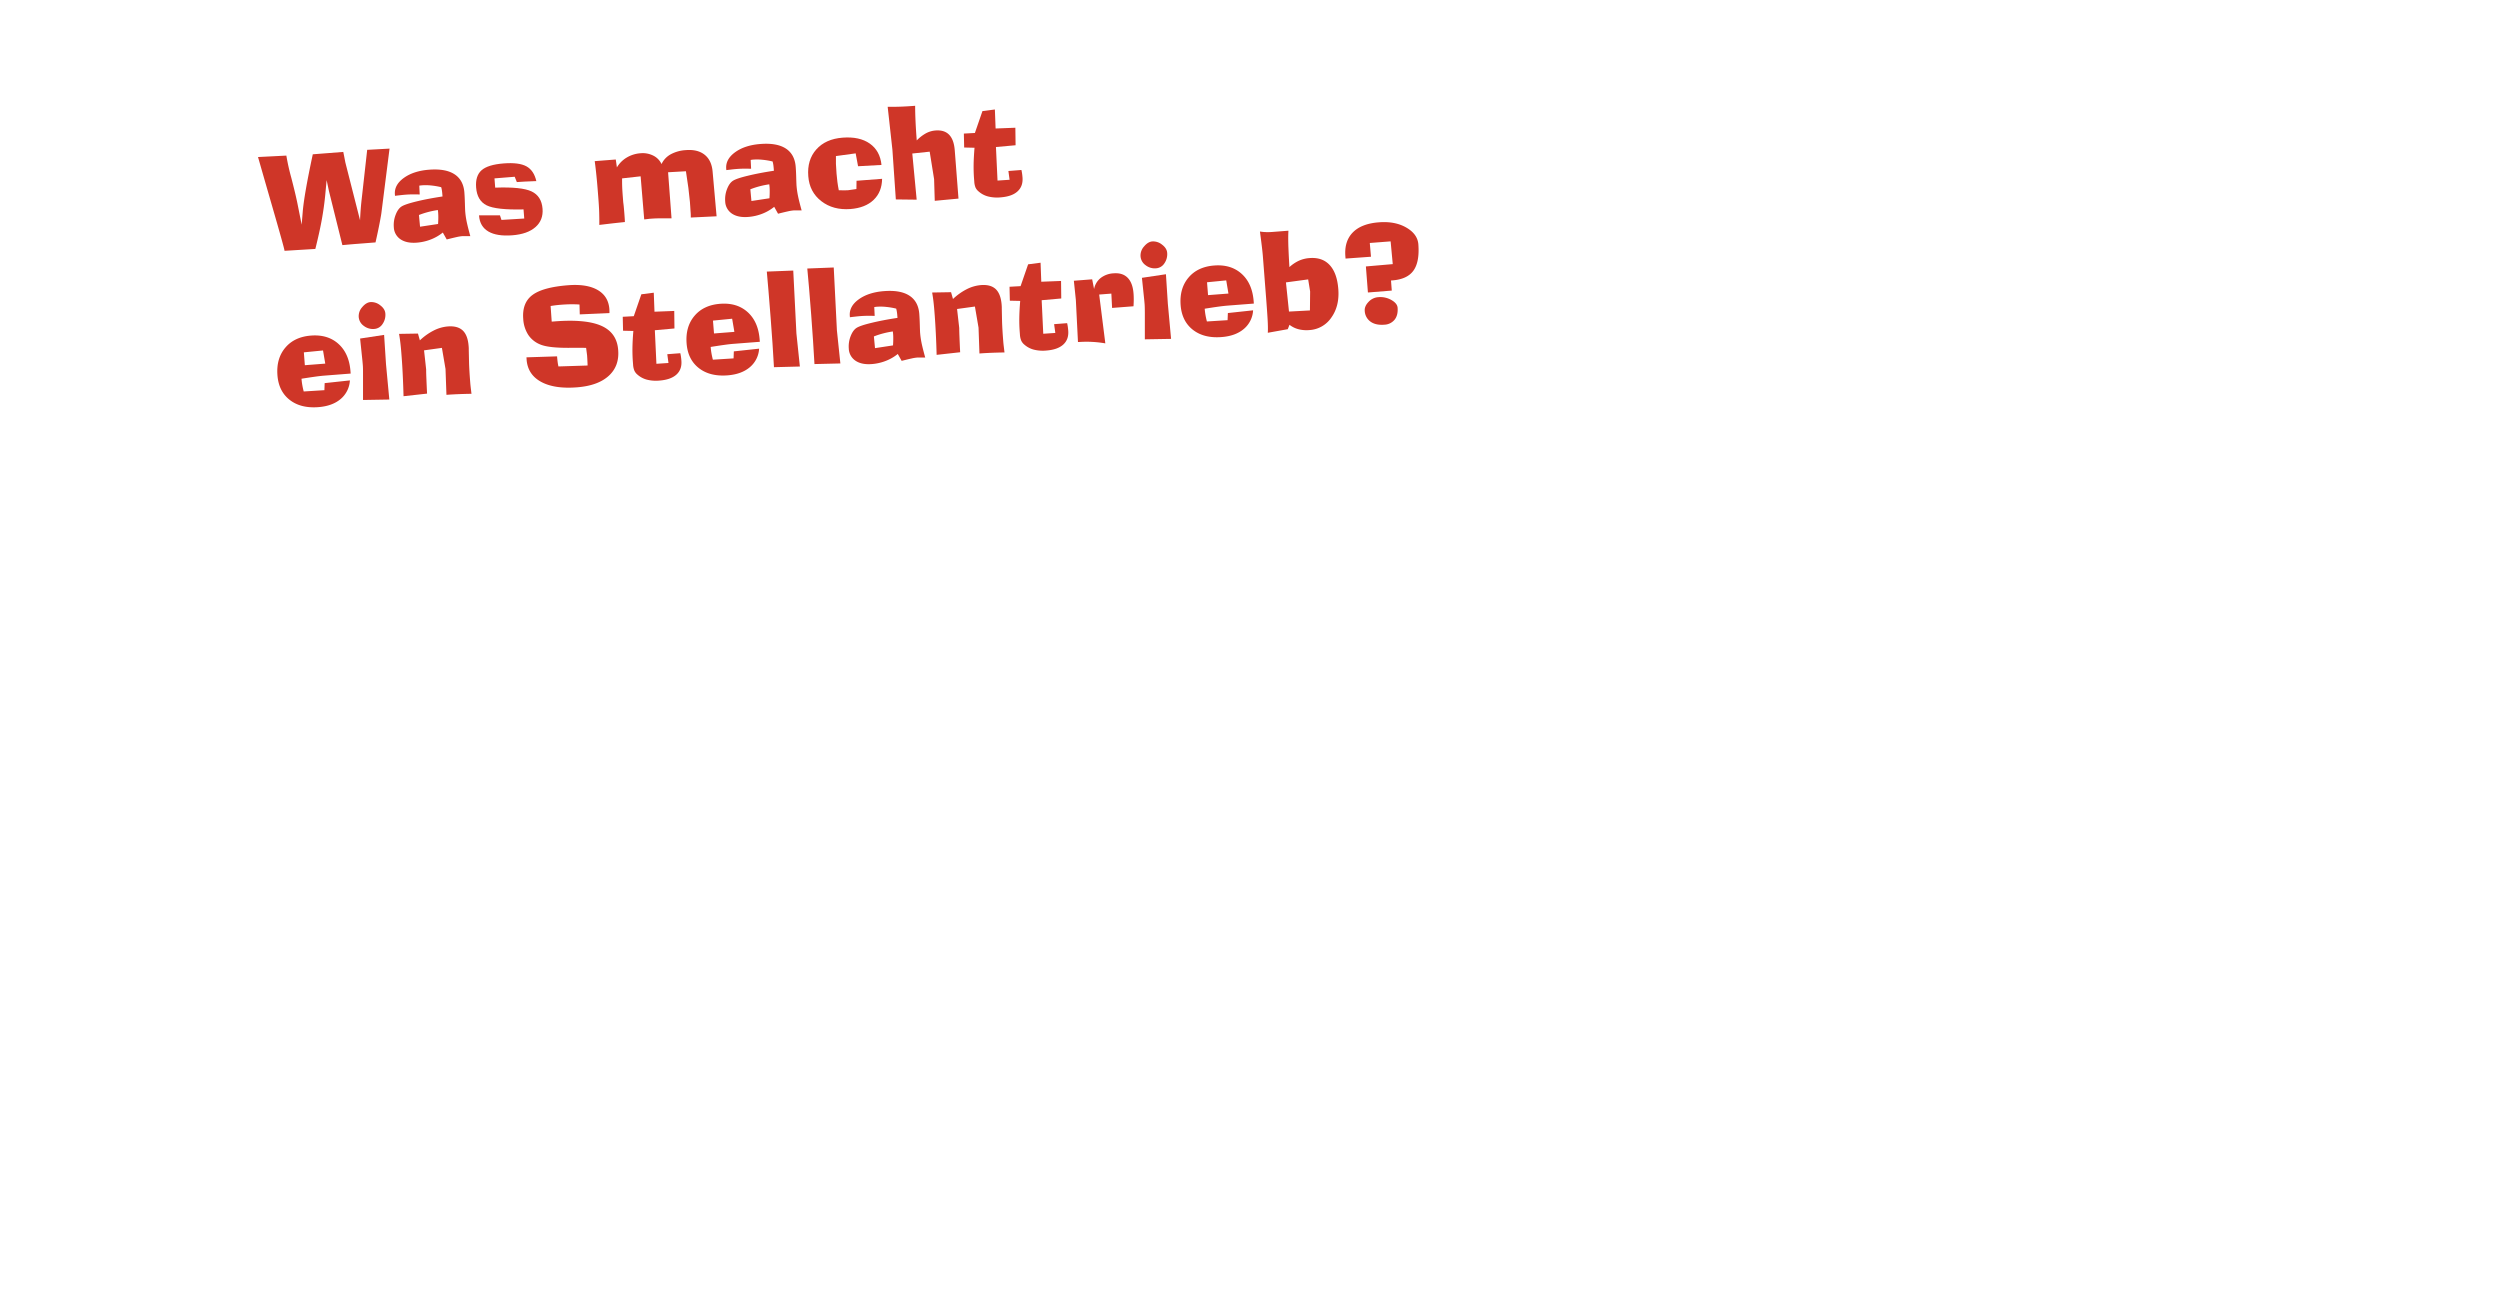 <svg id="text_als_grafik" data-name="text als grafik" xmlns="http://www.w3.org/2000/svg" viewBox="0 0 1920 1000"><defs><style>.cls-1{fill:#cf3628;}</style></defs><title>was_macht_ein_stellantrieb</title><path class="cls-1" d="M218.49,192.63v-.2q-.15-1.85-9.78-35.14Q202.27,135,198.16,120.6l21.76-1.1a165.85,165.85,0,0,0,3.79,17q3.18,12.27,4.68,19.55l3.29,16.49.78-9.41q.48-6.45,2.45-17.77t5.31-26.86l23.41-1.82q.56,2.61,1.08,5.4c.36,1.87.56,2.87.6,3l11.21,44.09q.19-4.42.51-8.58t.82-8.37L282,115.07l17.17-.94L293,162.85q-.22,2.11-1.5,8.69t-3.1,14.63l-5.6.44-8.47.66c-1.66.12-3.43.27-5.33.43l-6.06.55-10.33-41.61-1.76-8.29-1.05,11.2q-.88,9.27-2.62,18.93t-5,22.7Z"/><path class="cls-1" d="M340.08,178.59a34.29,34.29,0,0,1-9.21,5.32,37.37,37.37,0,0,1-10.75,2.45q-7.78.6-12.49-2.56a11.69,11.69,0,0,1-5.18-9.34,21.42,21.42,0,0,1,1.43-9.56c1.21-3.14,2.79-5.28,4.72-6.44s5.69-2.39,11.36-3.78,12.3-2.65,19.89-3.79l-.14-1.7c-.07-1-.18-2-.32-2.89a18.37,18.37,0,0,0-.54-2.53,55.41,55.41,0,0,0-7.69-1.32,40.09,40.09,0,0,0-6.82-.15l-1.19.11c-.37.05-.75.1-1.14.17l.33,6.78c-2.09-.07-4-.09-5.76-.07s-3.4.09-4.95.21q-1.9.15-4,.39c-1.39.15-2.81.32-4.27.5l-.08-1.07q-.57-7.31,6.87-12.68t19.33-6.3q12.64-1,19.53,3.46t7.64,14.07c.17,2.31.31,5.09.4,8.34s.17,5.36.24,6.3a65.12,65.12,0,0,0,1.07,7.49q.81,4,2.84,11.36h-3.57c-1.47,0-2.37,0-2.69,0a35.41,35.41,0,0,0-4.35.73q-2.75.62-7.5,1.81Zm-17.48-4.47,13.84-2.1c.12-1.84.18-3.46.19-4.87s-.05-2.82-.16-4.24l-.18-1.61a68.4,68.4,0,0,0-7.3,1.48,64.8,64.8,0,0,0-7.24,2.34Z"/><path class="cls-1" d="M367.9,165.36l16.07,0,1.15,3.54,17.5-1.07-.54-7q-21.07.51-28.36-3.14T365.66,144q-.69-8.91,4.16-13.23t17.08-5.27q11.64-.9,17.39,2.25t7.61,11.34l-.29,0q-9.72.36-14.68.75l-1.64-4.09L379.76,137l.55,7.11q20.26-.75,27.94,2.9t8.43,13.33q.68,8.66-5.44,14.06t-17.76,6.3q-11.84.92-18.37-2.89t-7.18-12Z"/><path class="cls-1" d="M460.26,172.74c.06-2.91,0-6.06-.08-9.47s-.38-7.78-.8-13.13q-.67-8.77-1.3-15t-1.33-11.38l16.16-1.26.87,6.06a21.58,21.58,0,0,1,7.56-7.57,23.9,23.9,0,0,1,10.55-3.29,18.06,18.06,0,0,1,9.81,1.81,13.71,13.71,0,0,1,6.36,6.49,16.64,16.64,0,0,1,7-7.47,27.8,27.8,0,0,1,11.79-3.25q9-.69,14.34,3.59t6.09,12.9l3.06,34.34-19.81.95c0-1.24,0-2.62-.13-4.13s-.24-3.82-.48-6.94c0-.62-.17-1.85-.37-3.69s-.48-4.5-.88-8l-1.88-12.78-13.7.77,2.65,35.4c-3.49,0-6.58,0-9.25,0s-4.92.14-6.74.28c-.58,0-1.42.13-2.5.26s-1.92.23-2.5.27L492,135.41,477.76,137c0,2,0,4.18.08,6.45s.26,4.83.48,7.66l.31,4.09c.14,1,.28,2.09.4,3.27s.28,3,.47,5.38c.14,1.85.24,3.23.3,4.16s.09,1.76.12,2.51q-7.34.76-11.75,1.28Z"/><path class="cls-1" d="M594.59,158.84a33.77,33.77,0,0,1-9.21,5.32,37.11,37.11,0,0,1-10.75,2.45c-5.2.41-9.36-.45-12.5-2.55a11.73,11.73,0,0,1-5.18-9.35,21.61,21.61,0,0,1,1.44-9.56q1.82-4.69,4.72-6.44t11.36-3.77q8.5-2.08,19.88-3.8l-.13-1.7c-.08-1-.18-2-.32-2.89a20.36,20.36,0,0,0-.54-2.53,54,54,0,0,0-7.69-1.31,39.19,39.19,0,0,0-6.82-.16c-.43,0-.82.07-1.19.12s-.75.1-1.14.16l.33,6.78c-2.1-.06-4-.09-5.76-.07s-3.4.1-5,.22c-1.26.1-2.59.22-4,.38l-4.27.5-.09-1.07q-.56-7.3,6.88-12.68t19.32-6.3q12.66-1,19.54,3.46t7.63,14.08q.27,3.45.4,8.34c.09,3.26.18,5.36.25,6.3a62.85,62.85,0,0,0,1.07,7.48q.79,4,2.84,11.36h-3.58c-1.46,0-2.36,0-2.69,0a31.91,31.91,0,0,0-4.35.73q-2.75.6-7.5,1.8Zm-17.49-4.47,13.85-2.1q.18-2.76.18-4.86c0-1.41,0-2.82-.15-4.25l-.18-1.6a65.43,65.43,0,0,0-14.54,3.82Z"/><path class="cls-1" d="M677.45,137.33q-.15,10.11-6.53,16.21t-17.77,7q-13.29,1-22.39-6.05t-10-19.15q-1-12.51,6.15-20.56t20.2-9.06q13-1,20.88,4.55t9,16.4l-18,1-1.84-9.89L642,119.86q-.07,2.79,0,6c.09,2.14.24,4.63.46,7.45q.24,3.12.66,6.32c.28,2.13.63,4.29,1.07,6.48,1.8.06,3.24.08,4.34.08s2,0,2.85-.1c1-.08,2.75-.33,5.23-.75l1.12-.18.09-6.33Z"/><path class="cls-1" d="M688,153.16,685.37,115l-3.64-33q4.37.1,9.47-.07t11.63-.68q0,5.68.32,12.36t.91,14.23a30.61,30.61,0,0,1,7.16-5.52,18.52,18.52,0,0,1,7.28-2.11q6.76-.52,10.44,3.28t4.31,11.93l2.87,37.1-18.23,1.71-.5-16.62L714,116.48l-13.36,1.42L704,153.35Z"/><path class="cls-1" d="M740.48,113.29l-.24-10.7,8.48-.47,5.8-16.8,9.55-1.23.55,14.6,15.18-.59.17,13.45-15.08,1.37,1.21,25.76,9.26-.62-.91-6.73,10-.78c.19.84.36,1.73.5,2.68s.25,2,.34,3.08c.34,4.48-.92,8-3.81,10.66s-7.22,4.16-13,4.61a28.41,28.41,0,0,1-9.8-.74,17.74,17.74,0,0,1-7.32-4,8.56,8.56,0,0,1-2.18-2.86,14.37,14.37,0,0,1-.94-4.63l-.17-2.1c-.26-3.4-.37-6.93-.33-10.57s.28-8,.69-13.21Z"/><path class="cls-1" d="M249.34,294.24l19.38-2.09a20,20,0,0,1-7.07,14.26q-6.39,5.43-17.09,6.27-13.59,1.05-22.06-5.56t-9.42-18.89q-1-12.84,6-21.18t19.75-9.32q12.9-1,21.09,6.37t9.25,21l.14,1.8-19.86,1.55q-3,.22-7.21.8t-10.68,1.61a50,50,0,0,0,.63,5c.29,1.63.65,3.23,1.06,4.79l15.89-1Zm-15.22-13.76,15.68-1.22-1.72-10.1-14.72,1.44Z"/><path class="cls-1" d="M287.4,252.64a11.47,11.47,0,0,1-8-2.36,9.16,9.16,0,0,1-3.9-6.8,10.32,10.32,0,0,1,2.71-7.63c2-2.39,4.13-3.68,6.34-3.85a10.9,10.9,0,0,1,7.46,2.46q3.67,2.76,3.94,6.31a12.23,12.23,0,0,1-2.07,7.94A8.22,8.22,0,0,1,287.4,252.64Zm-8.6,54.54,0-19.34,0-.3c0-3.13,0-5.51-.16-7.13-.06-.68-.13-1.52-.22-2.51s-.2-2.06-.33-3.23L276.56,260,295,257.2l1.45,22.46L299,306.84Z"/><path class="cls-1" d="M327.28,283.68q0,3.18.21,7.46c.1,2.85.27,6.56.5,11.15l-18.07,2q-.24-8.75-.62-16.51t-.81-13.35l-.28-3.61q-.33-4.23-.75-7.68c-.27-2.29-.59-4.54-1-6.73l14.53-.24,1.48,5.22a45.16,45.16,0,0,1,10.63-7.56A29.24,29.24,0,0,1,344,250.7q7.48-.57,11.38,3.11t4.53,12.07c.06.71.09,1.25.1,1.6s0,.72,0,1.08l.23,10.46c.08,2.35.2,4.65.34,6.91s.33,4.88.56,7.86c.1,1.27.24,2.63.41,4.08s.36,3,.55,4.57c-3.71.05-7.13.15-10.23.28s-6.1.3-9,.52l-.71-19.83-2.77-16.24-13.72,1.9Z"/><path class="cls-1" d="M404.33,274.43l23.5-.75c.1,1.36.24,2.68.4,4s.38,2.53.64,3.75l22.37-.71a11.41,11.41,0,0,0,0-1.22c-.12-2.83-.23-4.78-.31-5.86,0-.55-.13-1.35-.26-2.4s-.31-2.4-.53-4.05q-4.19-.16-11.81-.06-16.89.18-23.36-2.55a19.92,19.92,0,0,1-9.25-7.38A25.2,25.2,0,0,1,401.85,245q-1-12.36,7-18.39t27.5-7.55q14.42-1.11,22.65,3.66t9,14.65c0,.42.05.88.06,1.37s0,1.06,0,1.71l-22.8,1-.2-7.58c-2.19-.15-4.47-.21-6.82-.18s-4.82.15-7.41.36c-1.14.08-2.36.2-3.67.35s-2.74.36-4.29.61l.84,12,2.43-.19q24-1.86,35.82,3.46t12.8,18.53q1,12.36-7.32,19.89t-24.34,8.77q-17.43,1.35-27.61-4.25t-11.06-17c0-.32,0-.63-.05-.92S404.32,274.75,404.33,274.43Z"/><path class="cls-1" d="M478.51,254l-.24-10.71,8.48-.46,5.8-16.81,9.55-1.23.55,14.6,15.18-.59.16,13.46-15.07,1.36,1.21,25.77,9.26-.62-.91-6.74,10-.77c.19.83.36,1.72.5,2.67s.25,2,.33,3.09q.53,6.72-3.8,10.65t-13,4.61a28.49,28.49,0,0,1-9.81-.73,18,18,0,0,1-7.31-4,8.59,8.59,0,0,1-2.18-2.87,14.48,14.48,0,0,1-1-4.63l-.16-2.09q-.39-5.12-.33-10.58t.69-13.2Z"/><path class="cls-1" d="M563.58,269.86,583,267.77A20,20,0,0,1,575.89,282q-6.39,5.43-17.09,6.27-13.59,1.05-22.06-5.56t-9.42-18.89q-1-12.84,6-21.18t19.75-9.32q12.9-1,21.09,6.37t9.25,21l.14,1.81-19.86,1.54q-3,.22-7.21.8t-10.68,1.61a50,50,0,0,0,.63,5c.29,1.63.65,3.23,1.06,4.79l15.89-1ZM548.36,256.1,564,254.88l-1.71-10.1-14.73,1.44Z"/><path class="cls-1" d="M594.4,282q-.46-8.62-1.1-18t-1.44-19.85q-1-12.55-1.63-20.34c-.43-5.19-.88-10.27-1.32-15.23l20.31-.79,2.42,48.25,2.66,25.45Z"/><path class="cls-1" d="M625.51,279.6q-.48-8.64-1.1-18T623,241.79q-1-12.56-1.63-20.34T620,206.22l20.31-.79,2.43,48.25,2.66,25.45Z"/><path class="cls-1" d="M689.5,271.84a34,34,0,0,1-9.21,5.32,37.37,37.37,0,0,1-10.75,2.45q-7.8.6-12.49-2.56a11.67,11.67,0,0,1-5.18-9.34,21.58,21.58,0,0,1,1.43-9.56q1.82-4.69,4.72-6.44t11.36-3.77q8.5-2.08,19.89-3.8l-.14-1.7c-.07-1-.18-2-.32-2.89a18.69,18.69,0,0,0-.54-2.53,54,54,0,0,0-7.69-1.31,39.18,39.18,0,0,0-6.82-.16c-.42,0-.82.07-1.19.12s-.75.1-1.14.16l.33,6.78c-2.09-.07-4-.09-5.76-.07s-3.39.09-5,.21q-1.9.15-4,.39c-1.39.15-2.81.32-4.27.5l-.08-1.07q-.57-7.31,6.87-12.68t19.33-6.3q12.65-1,19.54,3.46t7.63,14.07c.17,2.31.31,5.09.4,8.35s.17,5.35.24,6.29a65.12,65.12,0,0,0,1.07,7.49q.81,4,2.84,11.36h-3.57c-1.47,0-2.37,0-2.69,0a31.91,31.91,0,0,0-4.35.73q-2.74.6-7.5,1.8ZM672,267.37l13.84-2.1c.12-1.84.18-3.46.19-4.87s0-2.82-.16-4.24l-.17-1.61a68.08,68.08,0,0,0-7.31,1.48,62.87,62.87,0,0,0-7.24,2.35Z"/><path class="cls-1" d="M736.69,251.92c0,2.12.1,4.61.21,7.45s.27,6.57.5,11.16l-18.07,2q-.23-8.76-.62-16.51t-.81-13.36l-.28-3.6q-.33-4.23-.74-7.68c-.28-2.29-.6-4.54-1-6.73l14.53-.25,1.48,5.23a45.36,45.36,0,0,1,10.63-7.56,29.35,29.35,0,0,1,10.83-3.12q7.5-.58,11.38,3.11t4.54,12.06c.05.72.08,1.25.1,1.61s0,.72,0,1.08l.22,10.46c.08,2.34.2,4.65.34,6.9s.33,4.88.56,7.87c.1,1.26.24,2.63.42,4.08s.36,3,.55,4.56q-5.58.09-10.24.28t-9,.52l-.7-19.82-2.78-16.24-13.71,1.89Z"/><path class="cls-1" d="M775.56,230.93l-.24-10.7,8.49-.47L789.6,203l9.56-1.24.54,14.61,15.19-.6.16,13.46L800,230.56l1.22,25.76,9.26-.62-.92-6.74,10-.77c.2.83.36,1.73.5,2.68s.25,2,.34,3.08q.52,6.72-3.8,10.66t-13,4.61a28.41,28.41,0,0,1-9.8-.74,17.88,17.88,0,0,1-7.31-4,8.59,8.59,0,0,1-2.18-2.87,14.21,14.21,0,0,1-1-4.63l-.16-2.09c-.27-3.41-.38-6.93-.33-10.58s.27-8,.69-13.2Z"/><path class="cls-1" d="M827.88,262.67l-1.62-32.24-1.54-14.82,14.07-1.09,1.46,7.48a14.21,14.21,0,0,1,5-8.45,17.62,17.62,0,0,1,10-3.64q6.87-.54,10.77,3.4t4.53,12.06c.12,1.46.17,3,.17,4.62s-.07,3.36-.19,5.23l-16.45,1.27-.56-11-9.35.72,4.72,37.5a83.82,83.82,0,0,0-19.52-1.09C828.75,262.65,828.24,262.68,827.88,262.67Z"/><path class="cls-1" d="M887.84,206.06a11.43,11.43,0,0,1-8-2.37,9.14,9.14,0,0,1-3.9-6.79,10.31,10.31,0,0,1,2.71-7.63q3-3.6,6.34-3.85a10.81,10.81,0,0,1,7.46,2.46q3.68,2.75,3.94,6.3a12.25,12.25,0,0,1-2.07,7.95A8.25,8.25,0,0,1,887.84,206.06Zm-8.6,54.54,0-19.35,0-.29q0-4.71-.16-7.14c-.06-.68-.13-1.51-.22-2.5s-.2-2.07-.33-3.23L877,213.37l18.44-2.76,1.45,22.47,2.5,27.18Z"/><path class="cls-1" d="M943,240.42l19.38-2.09a20,20,0,0,1-7.07,14.26q-6.39,5.45-17.1,6.27-13.58,1.06-22.05-5.56t-9.43-18.88q-1-12.85,6-21.19t19.75-9.32q12.9-1,21.09,6.38t9.24,21.05l.14,1.8-19.86,1.54c-2,.16-4.41.42-7.21.8s-6.35.92-10.67,1.61q.19,2.53.63,5c.29,1.62.64,3.22,1.06,4.79l15.88-1Zm-15.22-13.76,15.67-1.21-1.71-10.11L927,216.78Z"/><path class="cls-1" d="M973.67,255.57q.18-2.74,0-7.37t-1.14-17.32l-2.65-34.08q-.23-3-.84-8t-1.41-11a32.92,32.92,0,0,0,4.56.45,43.74,43.74,0,0,0,5.06-.12l12.27-.95q-.24,3.89-.12,9.56t.87,18.39a29.12,29.12,0,0,1,7.35-4.93,24.1,24.1,0,0,1,8.08-2q9.82-.77,15.5,5.36t6.62,18.49q1,12.84-5.27,21.73a21.82,21.82,0,0,1-16.87,9.71,25.32,25.32,0,0,1-8.48-.66,18.9,18.9,0,0,1-6.87-3.39L989,252.82Zm16.27-16.29,16.09-.86.15-14.56-1.51-9.28-17.06,2.3Z"/><path class="cls-1" d="M1050.56,224.63l-1.56-20,20.63-1.79L1068,185.37l-16,1.24.91,10.56-19.53,1.42-.14-1.81q-.88-11.53,5.71-18.26t19.94-7.77q12.42-1,21.11,4t9.3,12.94q1,13.44-3.75,20.11t-16.19,7.55l-1.07.08.6,7.74Zm12.54,24.74q-6.57.51-10.56-2.36a10.73,10.73,0,0,1-4.42-8.33c-.18-2.3.78-4.57,2.88-6.78a11.17,11.17,0,0,1,7.48-3.67,17.12,17.12,0,0,1,10.08,2.16q4.53,2.58,4.8,5.94.44,5.7-2.28,9.16A10.6,10.6,0,0,1,1063.1,249.37Z"/></svg>